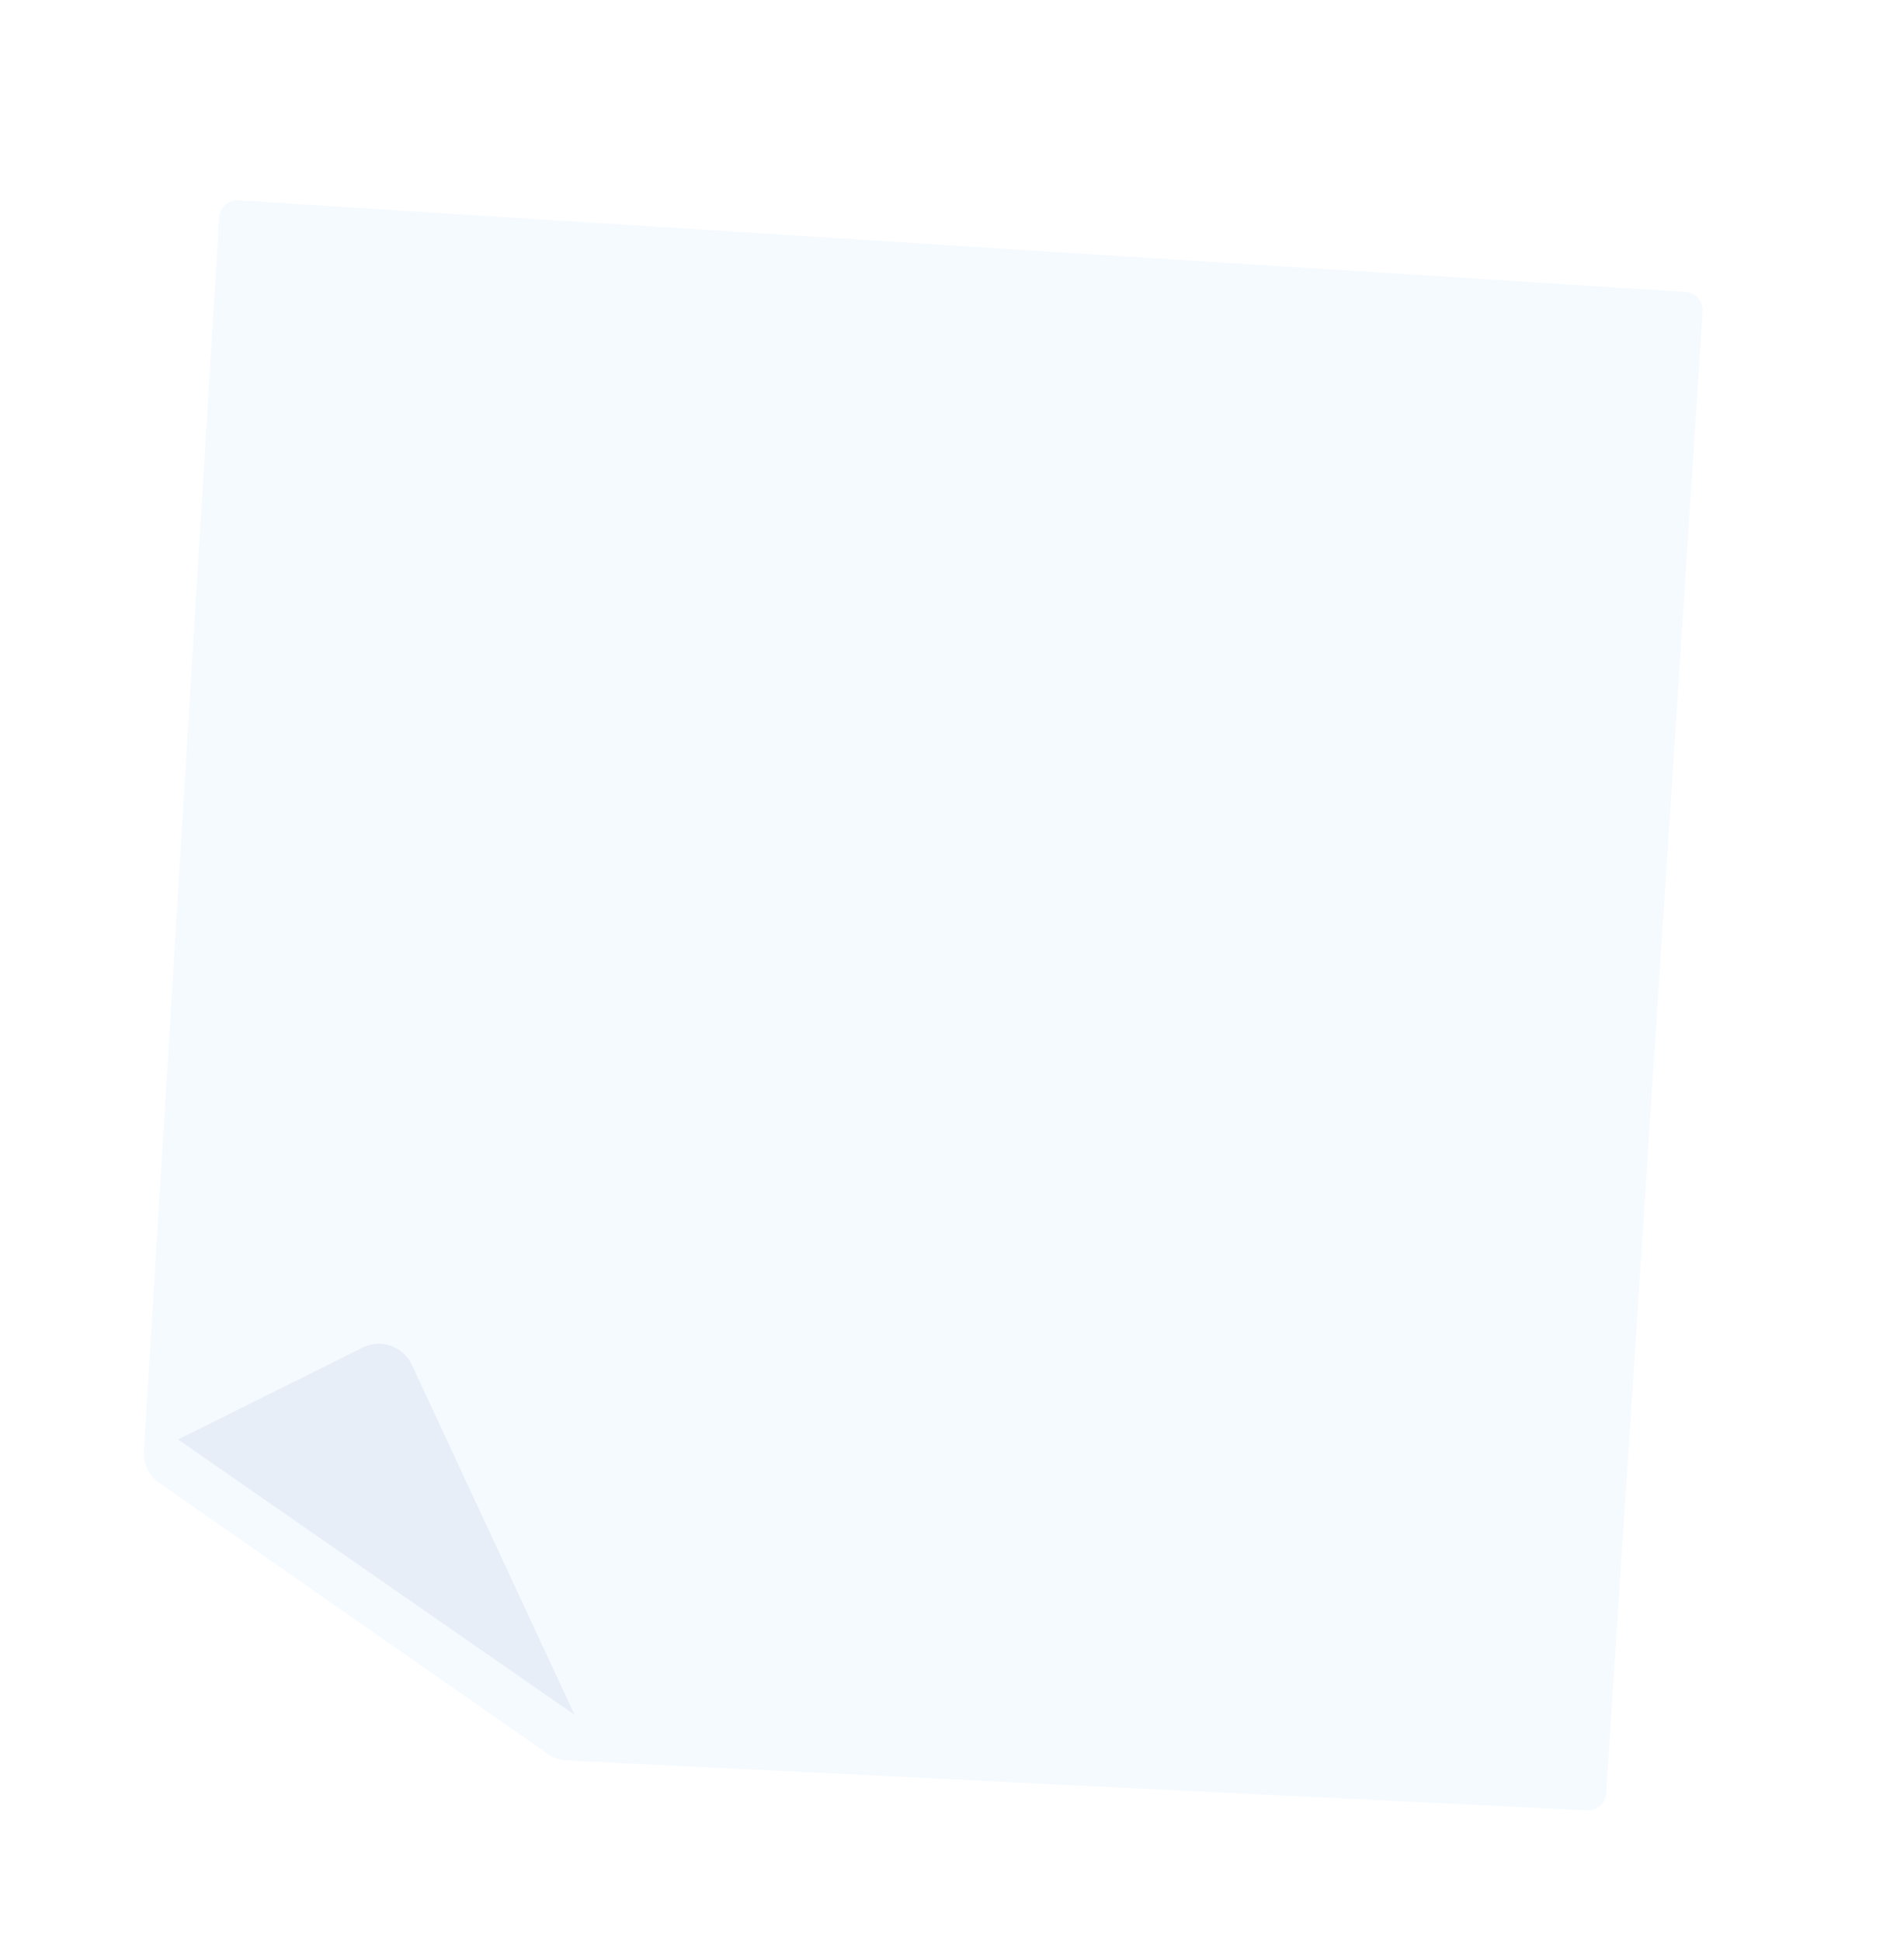 <svg width="209" height="213" viewBox="0 0 209 213" fill="none" xmlns="http://www.w3.org/2000/svg">
<g id="Group 2609573">
<g id="Vector 55" filter="url(#filter0_d_797_12660)">
<path d="M19.802 155.236L28.058 19.854C28.126 18.749 29.077 17.909 30.181 17.979L189.038 28.035C190.141 28.104 190.979 29.057 190.907 30.16L180.307 192.815C180.236 193.905 179.304 194.736 178.214 194.683L66.23 189.203C65.479 189.167 64.754 188.919 64.137 188.489L21.507 158.761C20.363 157.963 19.718 156.628 19.802 155.236Z" fill="#F5FAFF"/>
</g>
<path id="Vector 56" d="M39.8 147.89L19.546 157.974L63.07 188.189L45.209 149.784C44.26 147.743 41.815 146.887 39.8 147.89Z" fill="#E7EEF7"/>
</g>
<defs>
<filter id="filter0_d_797_12660" x="1.995" y="8.175" width="198.716" height="204.31" filterUnits="userSpaceOnUse" color-interpolation-filters="sRGB">
<feFlood flood-opacity="0" result="BackgroundImageFix"/>
<feColorMatrix in="SourceAlpha" type="matrix" values="0 0 0 0 0 0 0 0 0 0 0 0 0 0 0 0 0 0 127 0" result="hardAlpha"/>
<feOffset dx="-4" dy="4"/>
<feGaussianBlur stdDeviation="6.9"/>
<feComposite in2="hardAlpha" operator="out"/>
<feColorMatrix type="matrix" values="0 0 0 0 0 0 0 0 0 0 0 0 0 0 0 0 0 0 0.25 0"/>
<feBlend mode="normal" in2="BackgroundImageFix" result="effect1_dropShadow_797_12660"/>
<feBlend mode="normal" in="SourceGraphic" in2="effect1_dropShadow_797_12660" result="shape"/>
</filter>
</defs>
</svg>
